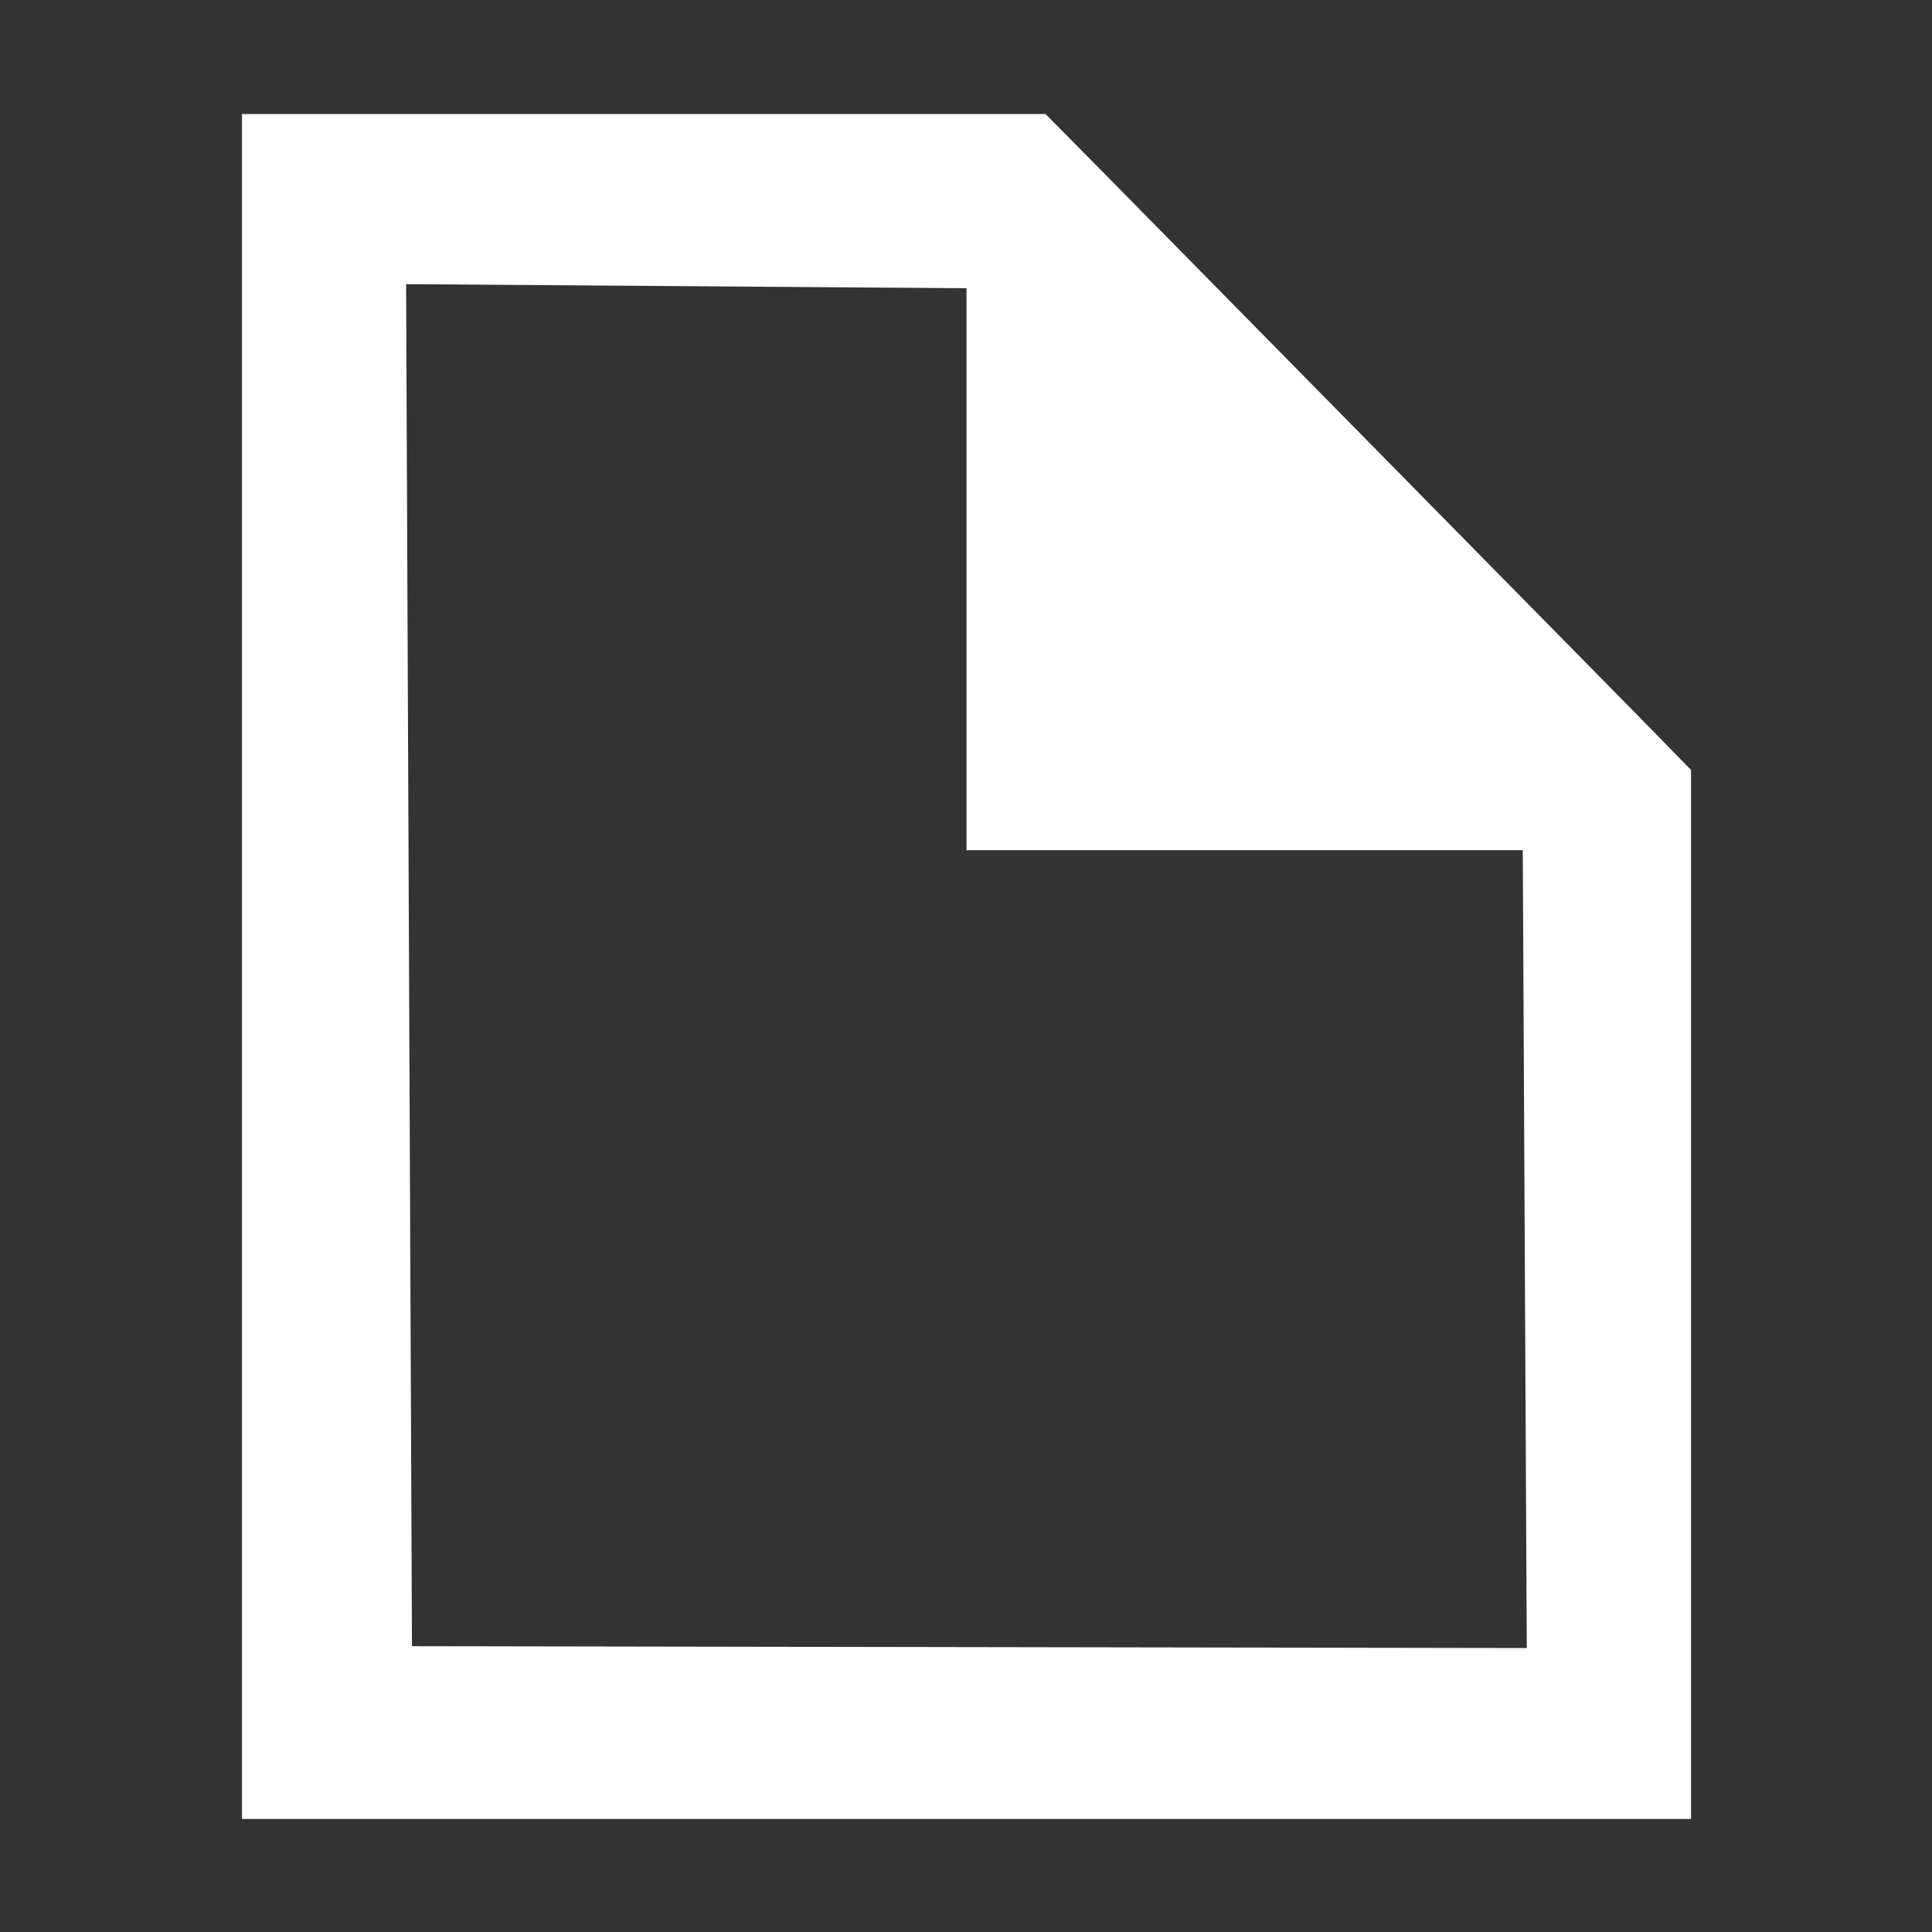 <?xml version="1.0" encoding="UTF-8" standalone="no"?>
<svg
   xmlns:dc="http://purl.org/dc/elements/1.1/"
   xmlns:cc="http://creativecommons.org/ns#"
   xmlns:rdf="http://www.w3.org/1999/02/22-rdf-syntax-ns#"
   xmlns:svg="http://www.w3.org/2000/svg"
   xmlns="http://www.w3.org/2000/svg"
   xmlns:sodipodi="http://sodipodi.sourceforge.net/DTD/sodipodi-0.dtd"
   xmlns:inkscape="http://www.inkscape.org/namespaces/inkscape"
   sodipodi:docname="com.svg"
   inkscape:version="1.0 (4035a4fb49, 2020-05-01)"
   id="svg4038"
   version="1.1"
   viewBox="0 0 8 8"
   height="8mm"
   width="8mm">
  <rect x="0" y="0" width="8" height="8" fill="#333333" stroke="none"/>
  <style
     id="style4040"></style>
  <defs
     id="defs4032" />
  <sodipodi:namedview
     inkscape:window-maximized="1"
     inkscape:window-y="90"
     inkscape:window-x="60"
     inkscape:window-height="930"
     inkscape:window-width="1800"
     showgrid="false"
     inkscape:document-rotation="0"
     inkscape:current-layer="layer1"
     inkscape:document-units="mm"
     inkscape:cy="33.283743"
     inkscape:cx="-30.916061"
     inkscape:zoom="3.959798"
     inkscape:pageshadow="2"
     inkscape:pageopacity="0.0"
     borderopacity="1.0"
     bordercolor="#666666"
     pagecolor="#ffffff"
     id="base" />
  <g
     id="layer1"
     inkscape:groupmode="layer"
     inkscape:label="Calque 1">
    <g
       id="g10152"
       transform="matrix(0.353,0,0,-0.353,1.002,0.472)">
      <g
         id="g10154">
        <g
           id="g10156">
          <path
             d="M 16.345,-7.027 10.082,-0.664 9.425,0 H 0 V -20 H 16.998 V -7.695 Z M 1.994,-17.973 1.925,-1.996 8.499,-2.044 v -6.592 h 6.525 l 0.047,-9.359 z"
             style="fill:#ffffff;fill-opacity:1;fill-rule:nonzero;stroke:none"
             id="path10158" />
        </g>
      </g>
    </g>
  </g>
</svg>